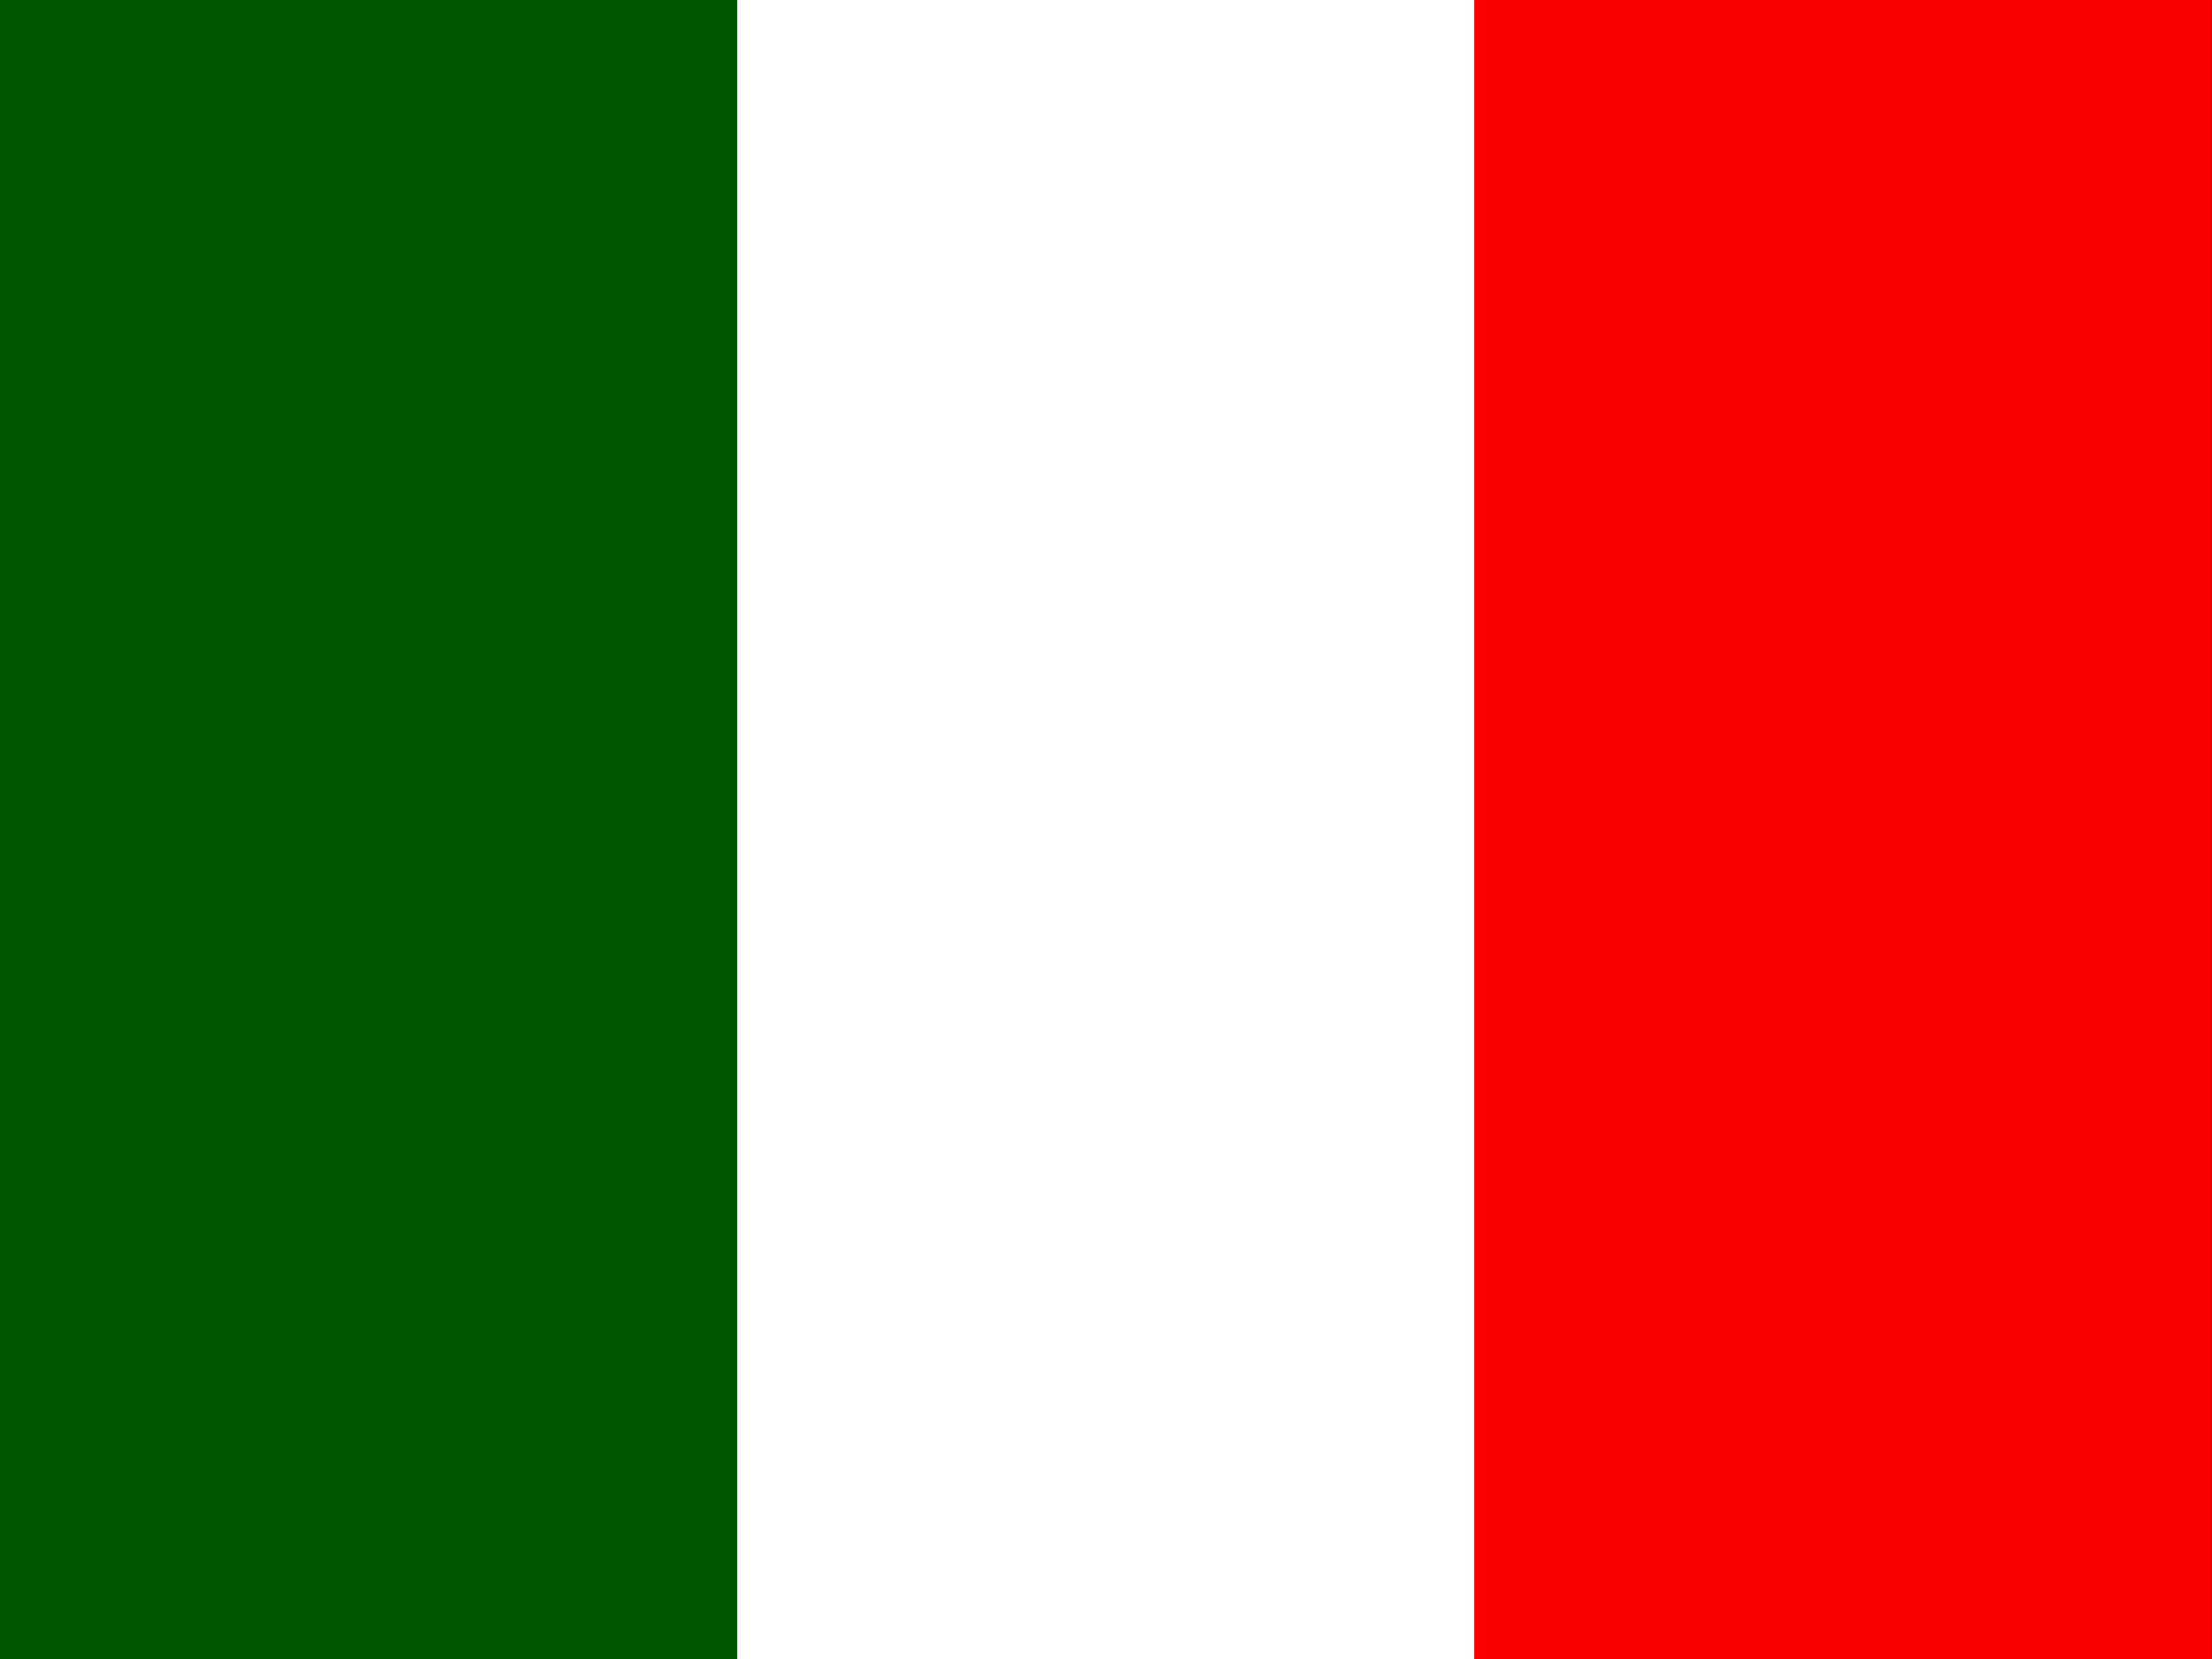 <svg xmlns="http://www.w3.org/2000/svg" viewBox="0 0 640 480">
  <rect x="0" y="0" width="640" height="480" fill="#333333" stroke="none"/>
  <rect fill="#005700" width="213.3" height="480" />
  <rect fill="#FFFFFF" width="213.3" height="480" x="213.3" />
  <rect fill="#FC0000" width="213.3" height="480" x="426.6" />
</svg>
